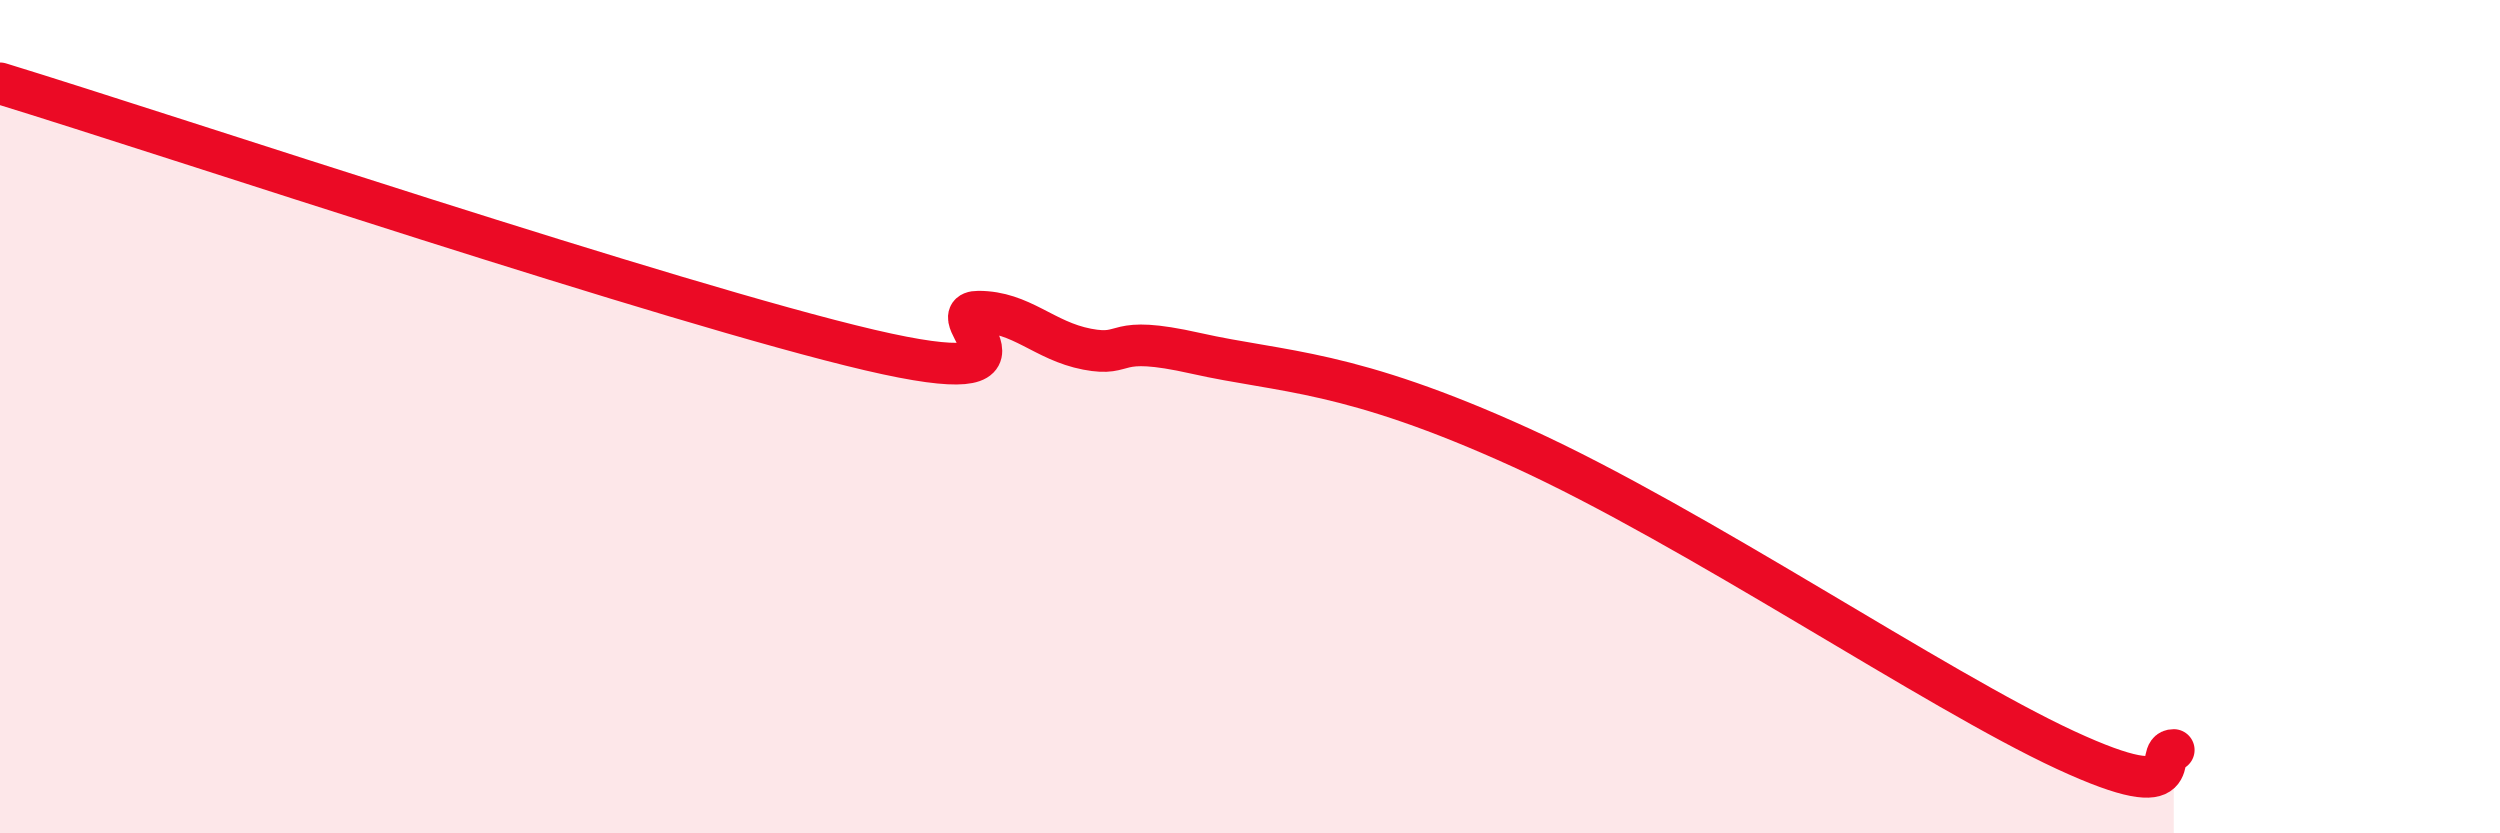 
    <svg width="60" height="20" viewBox="0 0 60 20" xmlns="http://www.w3.org/2000/svg">
      <path
        d="M 0,2 C 4.17,3.28 16.17,7.3 20.87,8.4 C 25.57,9.5 22.44,7.48 23.48,7.48 C 24.52,7.48 25.05,8.18 26.09,8.38 C 27.13,8.58 26.61,8.01 28.7,8.48 C 30.79,8.95 32.35,8.85 36.52,10.75 C 40.69,12.65 46.44,16.55 49.57,18 C 52.7,19.45 51.65,18 52.17,18L52.17 20L0 20Z"
        fill="#EB0A25"
        opacity="0.1"
        stroke-linecap="round"
        stroke-linejoin="round"
      />
      <path
        d="M 0,2 C 4.17,3.28 16.17,7.3 20.87,8.4 C 25.57,9.5 22.44,7.48 23.48,7.48 C 24.52,7.48 25.05,8.18 26.09,8.38 C 27.13,8.58 26.61,8.01 28.7,8.48 C 30.79,8.95 32.35,8.85 36.52,10.75 C 40.69,12.65 46.44,16.55 49.57,18 C 52.7,19.45 51.65,18 52.17,18"
        stroke="#EB0A25"
        stroke-width="1"
        fill="none"
        stroke-linecap="round"
        stroke-linejoin="round"
      />
    </svg>
  